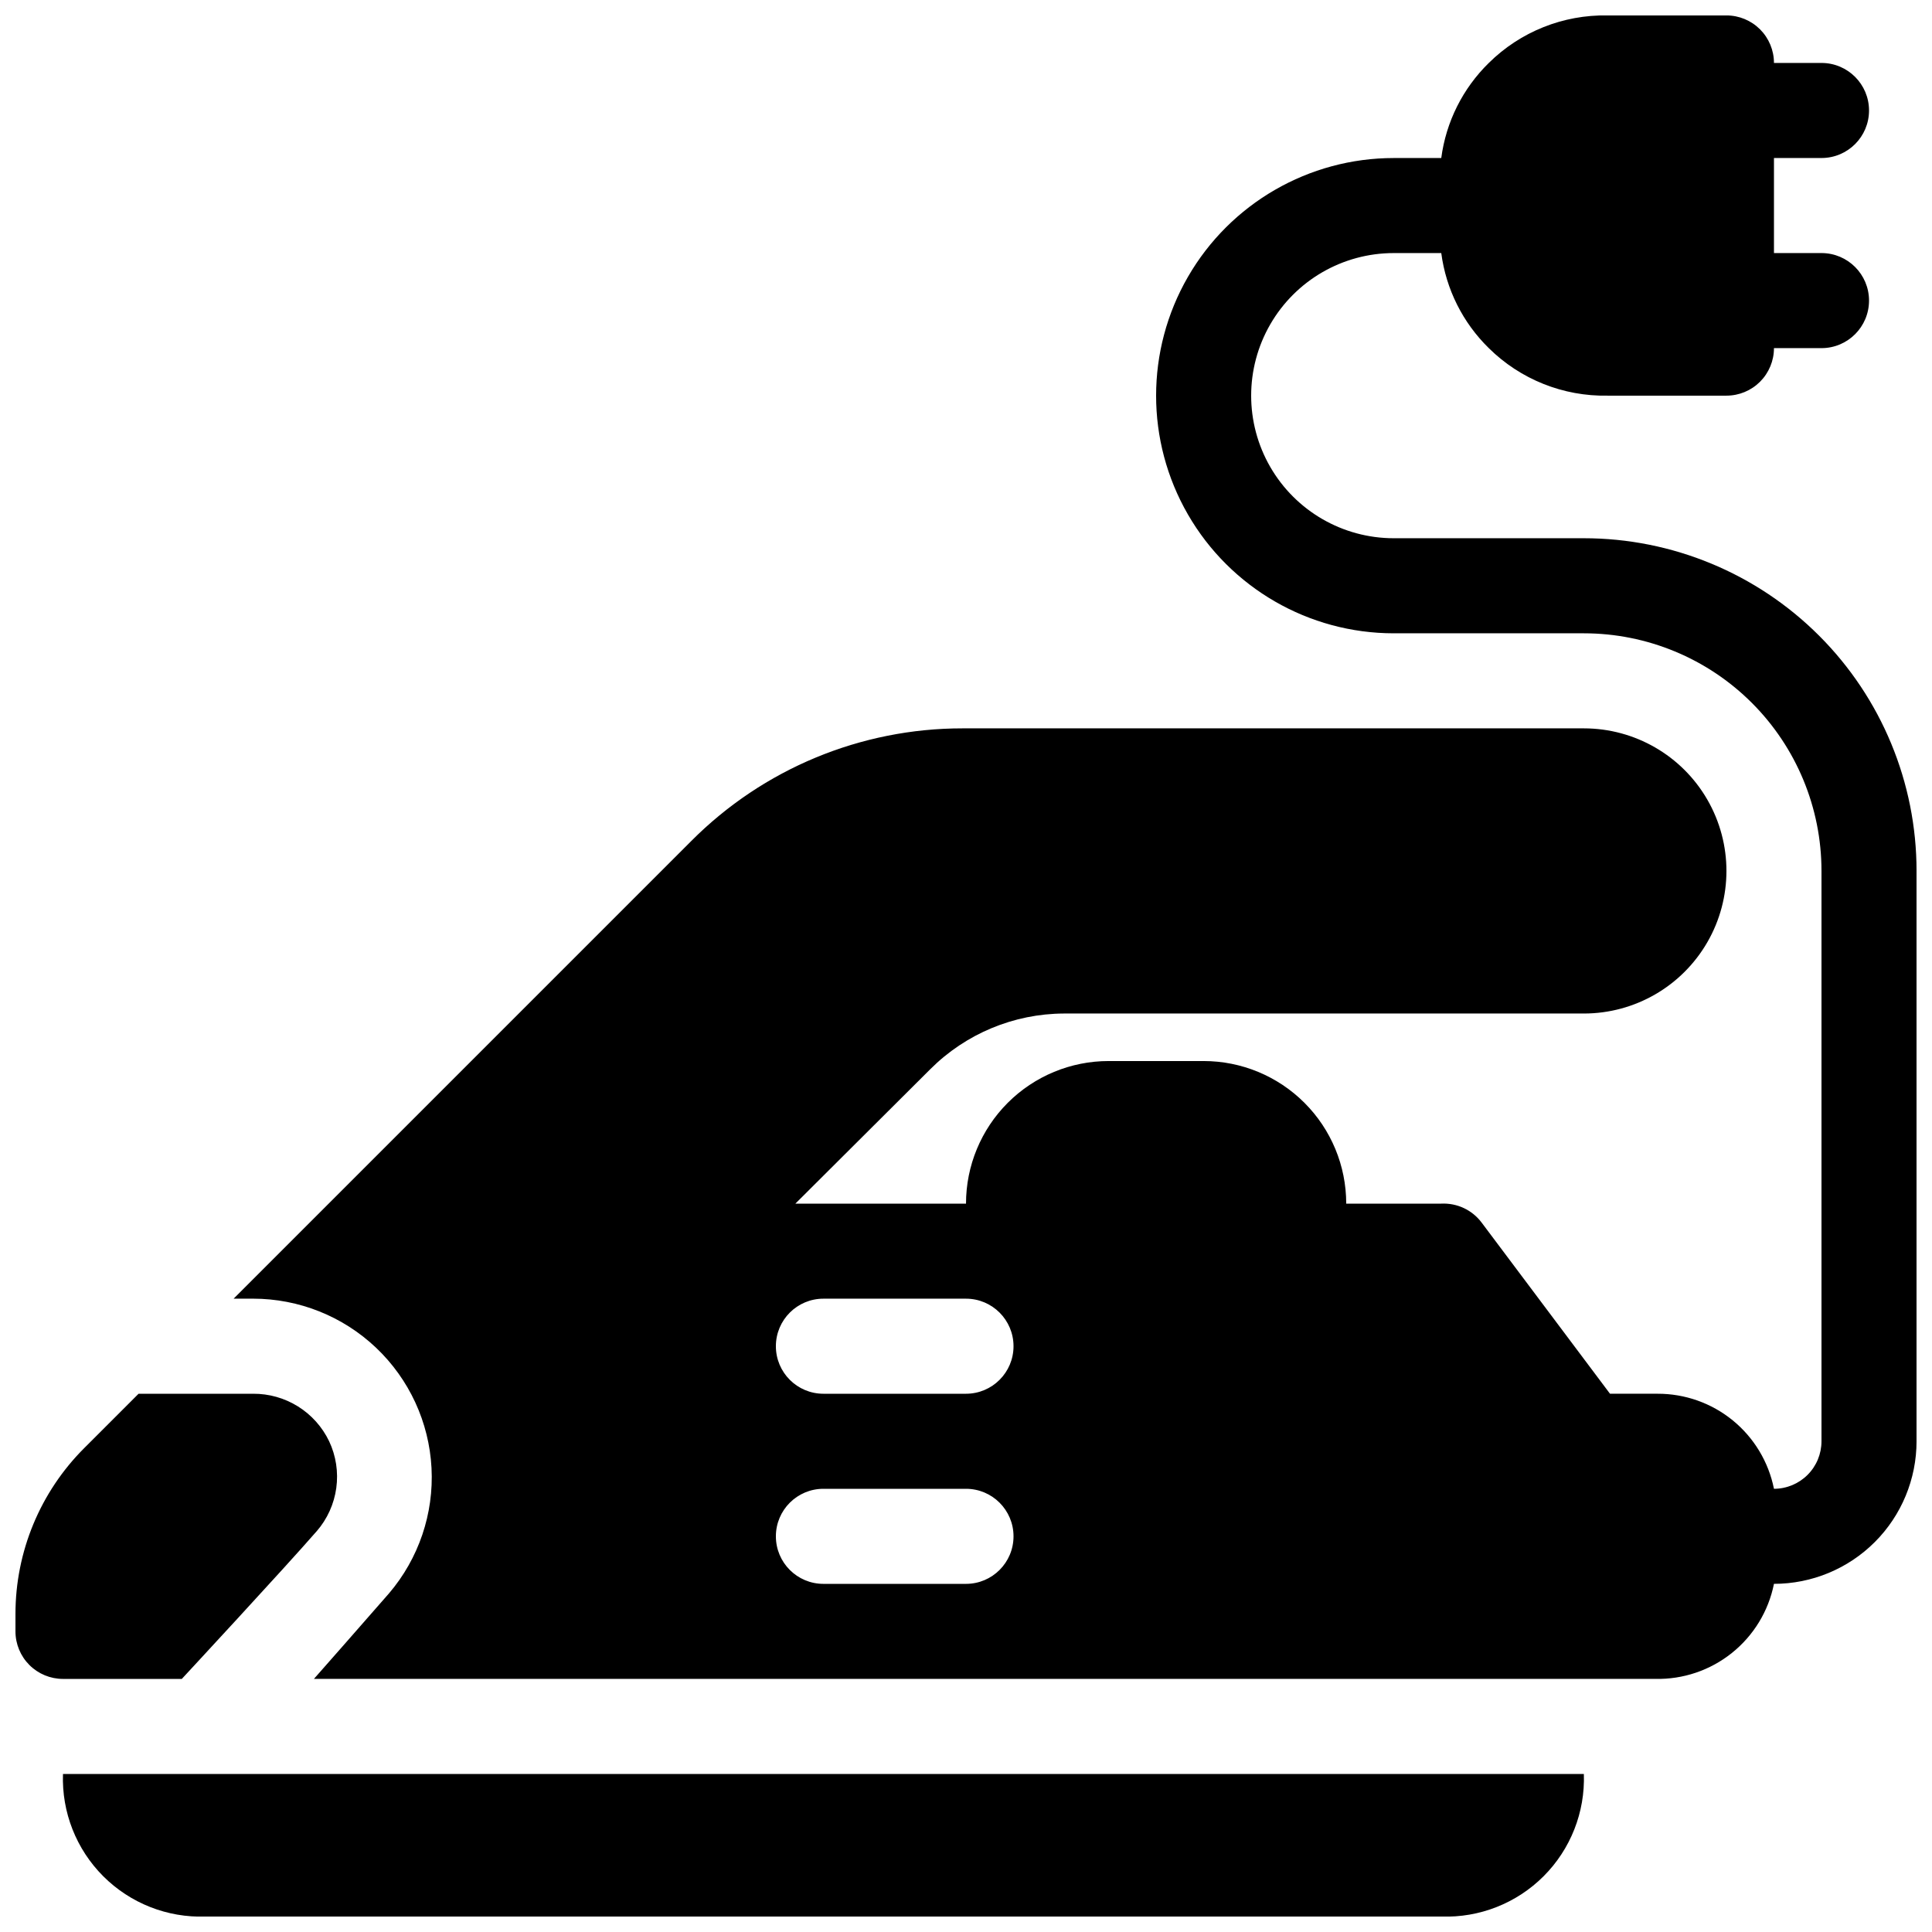 <?xml version="1.0" encoding="UTF-8"?>
<!-- Uploaded to: SVG Repo, www.svgrepo.com, Generator: SVG Repo Mixer Tools -->
<svg width="800px" height="800px" version="1.1" viewBox="144 144 512 512" xmlns="http://www.w3.org/2000/svg">
 <defs>
  <clipPath id="a">
   <path d="m148.09 148.09h503.81v503.81h-503.81z"/>
  </clipPath>
 </defs>
 <g clip-path="url(#a)">
  <path d="m563.74 614.12h-403.05c-0.355 10.125 3.512 19.945 10.676 27.109 7.168 7.164 16.984 11.031 27.113 10.676h327.47c10.129 0.355 19.945-3.512 27.113-10.676 7.164-7.164 11.031-16.984 10.676-27.109zm-383.02-100.76-14.359 14.359c-11.684 11.645-18.254 27.461-18.262 43.957v4.66c0 3.34 1.328 6.543 3.688 8.906 2.363 2.363 5.566 3.688 8.906 3.688h31.488s27.457-29.598 35.77-39.172l0.004 0.004c2.789-3.227 4.582-7.195 5.164-11.418 0.582-4.227-0.074-8.531-1.891-12.391-1.816-3.793-4.676-6.996-8.246-9.227-3.57-2.227-7.699-3.398-11.906-3.367zm345.23-327.48h-12.594c-22.5 0-43.289 12.004-54.539 31.488-11.25 19.484-11.25 43.492 0 62.977s32.039 31.488 54.539 31.488h50.383c16.699 0 32.719 6.637 44.527 18.445 11.812 11.809 18.445 27.828 18.445 44.531v151.14c0 3.344-1.324 6.547-3.688 8.906-2.363 2.363-5.566 3.691-8.906 3.691-1.43-7.125-5.289-13.531-10.914-18.125-5.629-4.594-12.68-7.09-19.945-7.066h-12.594l-34.008-45.344c-2.508-3.356-6.519-5.242-10.707-5.035h-25.188c0-10.023-3.981-19.633-11.07-26.719-7.086-7.086-16.695-11.07-26.715-11.07h-25.191c-10.023 0-19.633 3.984-26.719 11.07-7.086 7.086-11.066 16.695-11.066 26.719h-45.219l35.77-35.645c9.395-9.387 22.117-14.684 35.395-14.738h137.79c13.496 0 25.973-7.203 32.723-18.895 6.75-11.688 6.75-26.094 0-37.785-6.75-11.691-19.227-18.891-32.723-18.891h-164.62c-26.992-0.02-52.875 10.723-71.918 29.848l-121.29 121.29h5.164c12.125 0.004 23.789 4.656 32.586 13.004 8.797 8.348 14.059 19.75 14.695 31.859 0.641 12.109-3.391 24.004-11.258 33.227-4.914 5.668-19.902 22.672-19.902 22.672h355.44-0.004c7.375 0.176 14.57-2.254 20.328-6.863 5.762-4.606 9.711-11.094 11.16-18.324 10.023 0 19.633-3.984 26.719-11.07 7.086-7.086 11.066-16.695 11.066-26.719v-151.14c0-23.383-9.289-45.809-25.824-62.344-16.531-16.535-38.957-25.824-62.34-25.824h-50.383c-13.5 0-25.973-7.203-32.723-18.891-6.75-11.691-6.75-26.098 0-37.789 6.75-11.688 19.223-18.891 32.723-18.891h12.594c1.258 9.57 5.695 18.441 12.598 25.191 8.363 8.277 19.723 12.82 31.488 12.594h31.488c3.34 0 6.543-1.328 8.906-3.688 2.359-2.363 3.688-5.566 3.688-8.906h12.594c6.957 0 12.598-5.641 12.598-12.598 0-6.953-5.641-12.594-12.598-12.594h-12.594v-25.191h12.594c6.957 0 12.598-5.637 12.598-12.594 0-6.957-5.641-12.598-12.598-12.598h-12.594c0-3.34-1.328-6.543-3.688-8.906-2.363-2.359-5.566-3.688-8.906-3.688h-31.488c-11.766-0.227-23.125 4.316-31.488 12.594-6.902 6.75-11.34 15.621-12.598 25.191zm-163.74 377.86h37.789c6.953 0 12.594-5.641 12.594-12.598s-5.641-12.594-12.594-12.594h-37.789c-6.953 0-12.594 5.637-12.594 12.594s5.641 12.598 12.594 12.598zm0-50.383h37.789c6.953 0 12.594-5.641 12.594-12.594 0-6.957-5.641-12.598-12.594-12.598h-37.789c-6.953 0-12.594 5.641-12.594 12.598 0 6.953 5.641 12.594 12.594 12.594z" fill-rule="evenodd"/>
 </g>
</svg>